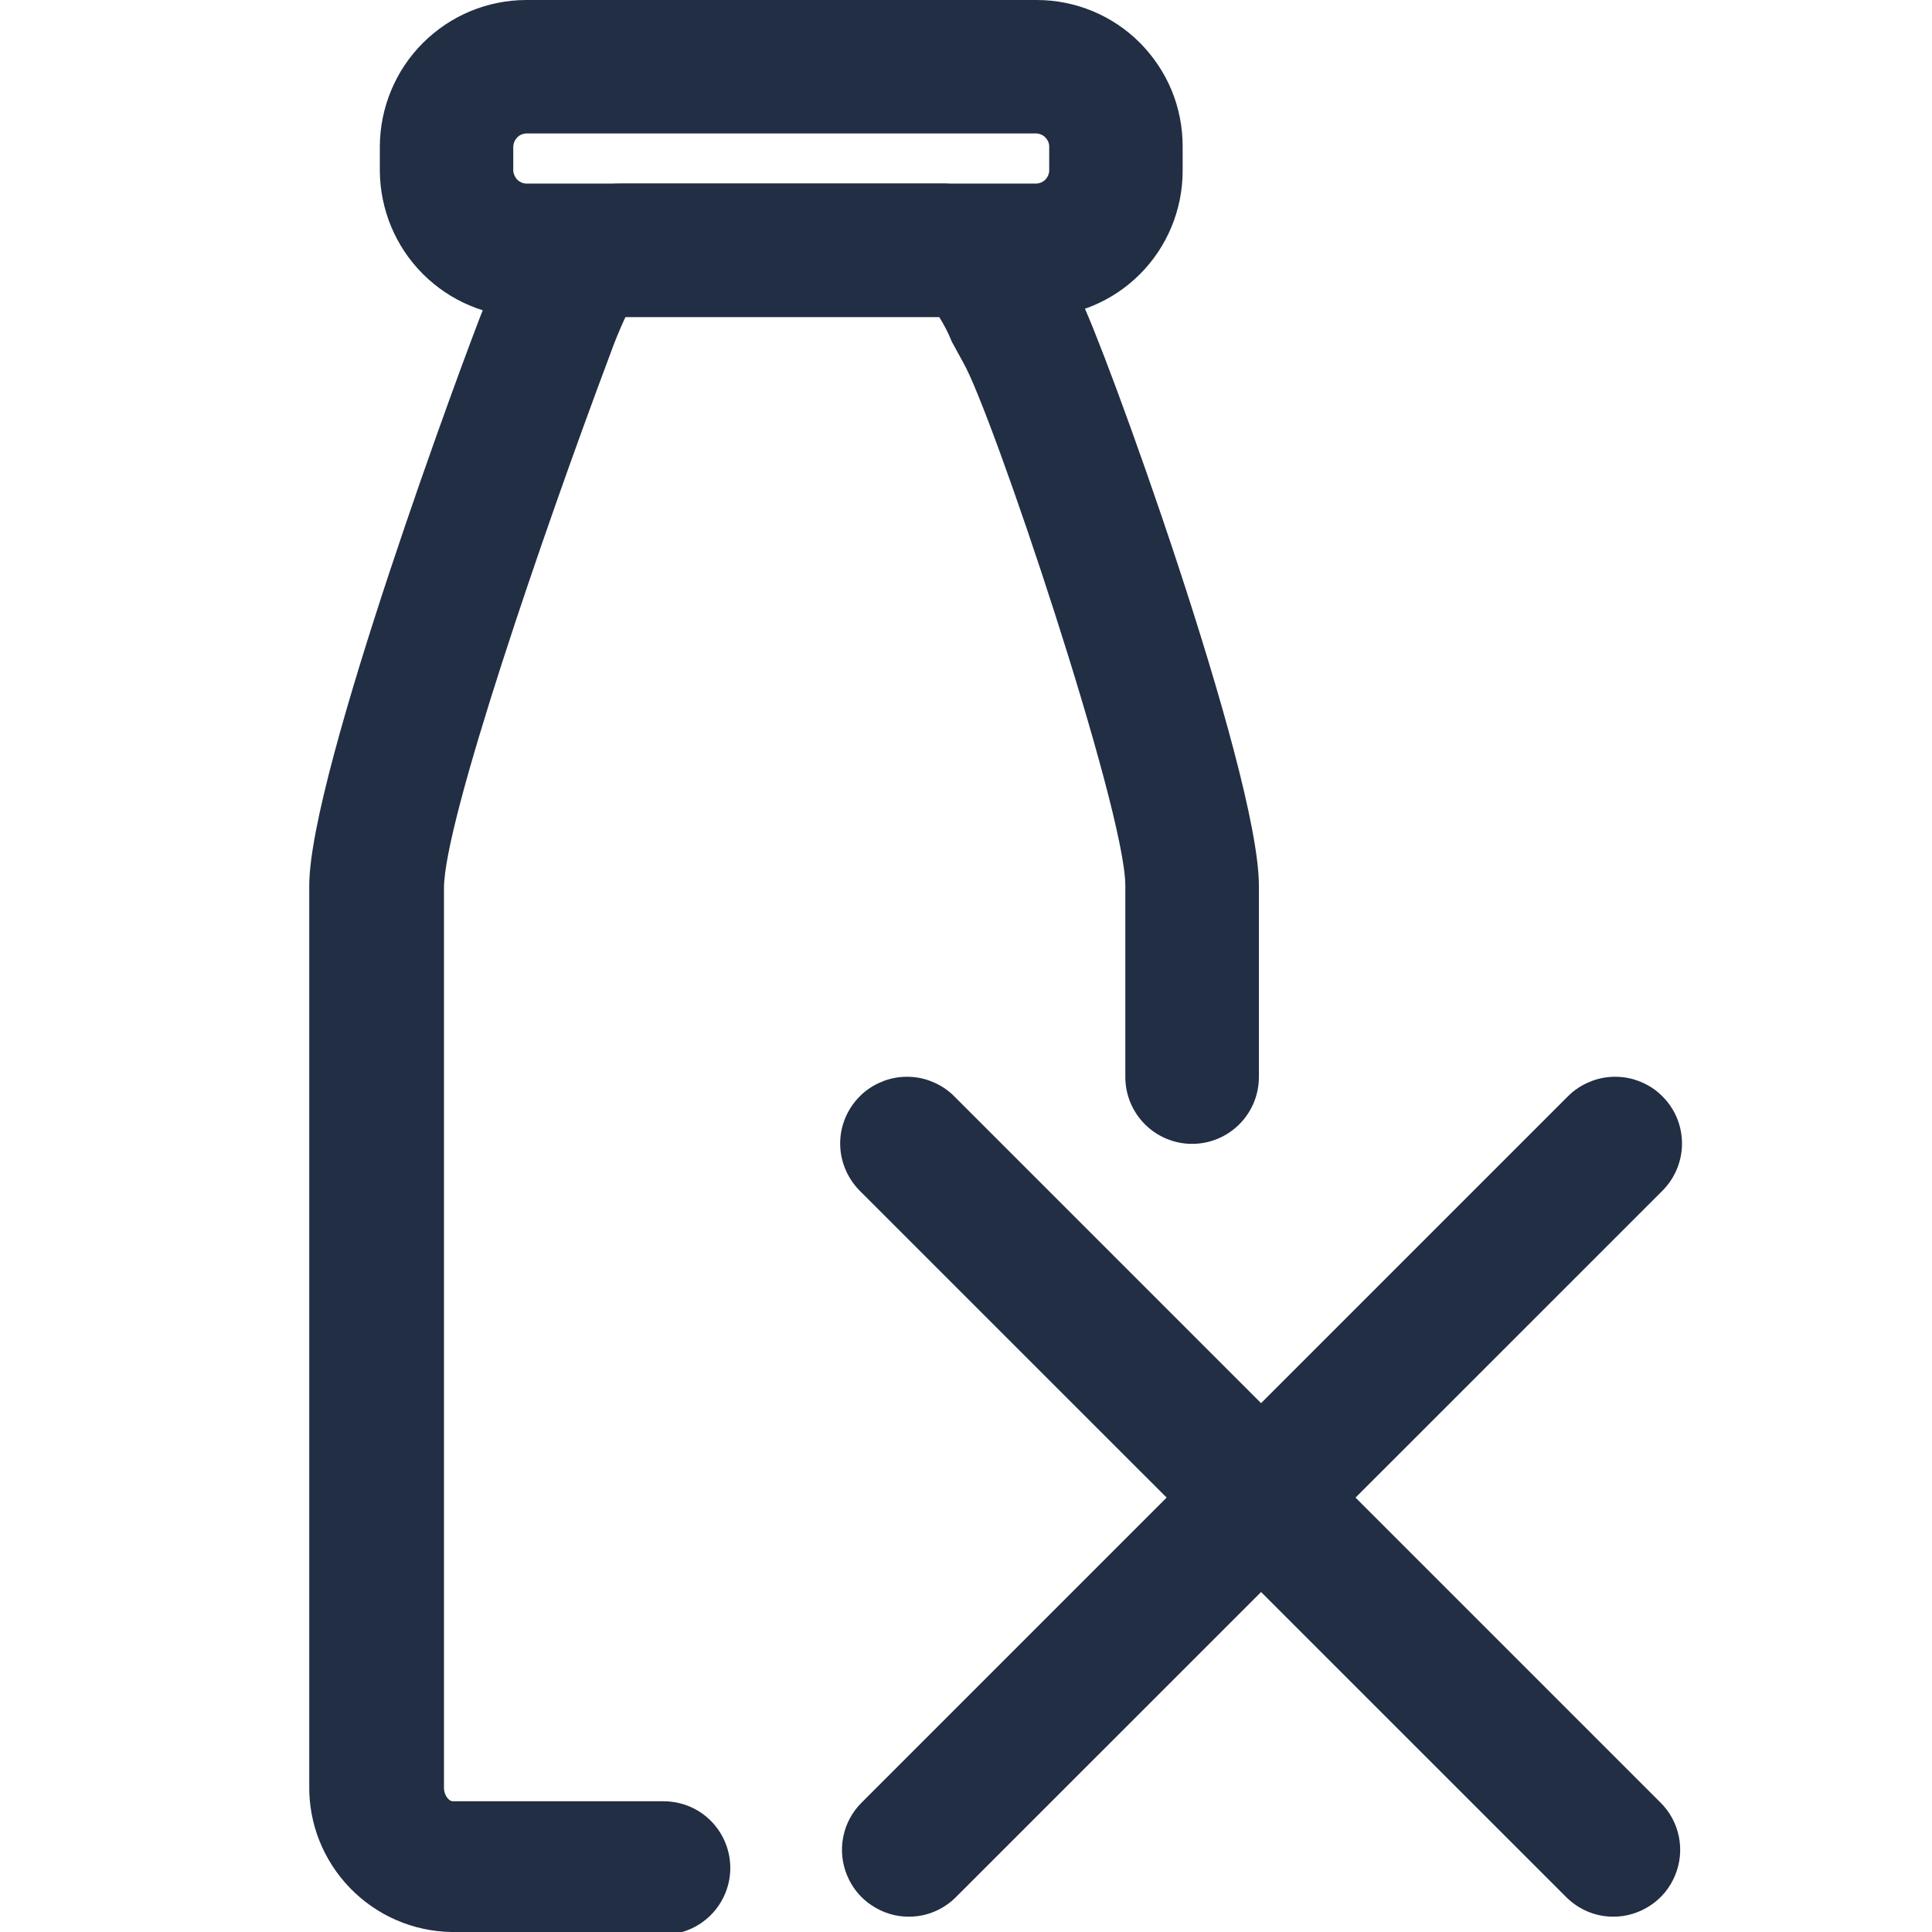 <svg xmlns="http://www.w3.org/2000/svg" fill="none" viewBox="0 0 15 15" height="15" width="15">
<g clip-path="url(#clip0)">
<path fill="#212E44" d="M12.524 14.881C12.455 14.881 12.387 14.867 12.324 14.84C12.261 14.813 12.204 14.774 12.156 14.725L6.674 9.244C6.578 9.146 6.523 9.015 6.523 8.878C6.523 8.741 6.578 8.61 6.674 8.513C6.722 8.464 6.78 8.426 6.843 8.4C6.906 8.373 6.974 8.36 7.042 8.36C7.11 8.36 7.178 8.373 7.241 8.4C7.304 8.426 7.362 8.464 7.41 8.513L12.892 13.995C12.965 14.067 13.015 14.16 13.035 14.261C13.055 14.362 13.045 14.466 13.005 14.561C12.966 14.656 12.899 14.738 12.813 14.794C12.727 14.851 12.627 14.882 12.524 14.881Z"></path>
<path fill="#212E44" d="M7.058 14.881C6.955 14.882 6.855 14.851 6.769 14.794C6.683 14.738 6.616 14.656 6.577 14.561C6.537 14.466 6.527 14.362 6.547 14.261C6.567 14.16 6.617 14.067 6.69 13.995L12.172 8.513C12.22 8.464 12.278 8.426 12.341 8.4C12.404 8.373 12.472 8.36 12.54 8.36C12.608 8.36 12.676 8.373 12.739 8.4C12.803 8.426 12.86 8.464 12.908 8.513C13.005 8.61 13.059 8.741 13.059 8.878C13.059 9.015 13.005 9.146 12.908 9.244L7.426 14.725C7.378 14.774 7.321 14.813 7.258 14.84C7.195 14.867 7.127 14.881 7.058 14.881Z"></path>
<path fill="#212E44" d="M5.141 15H3.504C3.207 14.995 2.924 14.872 2.717 14.658C2.51 14.444 2.396 14.158 2.401 13.86V6.876C2.401 6.005 3.618 2.731 3.758 2.383C3.898 2.036 4.121 1.425 4.831 1.425H7.343C7.563 1.44 7.774 1.521 7.947 1.657C8.121 1.792 8.25 1.977 8.318 2.187L8.385 2.316C8.551 2.617 9.774 5.985 9.774 6.876V8.363C9.774 8.5 9.719 8.632 9.622 8.729C9.525 8.826 9.393 8.881 9.255 8.881C9.118 8.881 8.986 8.826 8.889 8.729C8.792 8.632 8.737 8.5 8.737 8.363V6.876C8.737 6.285 7.701 3.197 7.478 2.814L7.39 2.653C7.363 2.586 7.33 2.522 7.292 2.461H4.856C4.812 2.556 4.772 2.653 4.737 2.751C4.219 4.13 3.447 6.378 3.447 6.896V13.881C3.447 13.943 3.489 13.985 3.514 13.985H5.152C5.289 13.985 5.421 14.039 5.518 14.136C5.615 14.233 5.67 14.365 5.67 14.503C5.67 14.64 5.615 14.772 5.518 14.869C5.421 14.966 5.289 15.021 5.152 15.021L5.141 15Z"></path>
<path fill="#212E44" d="M8.048 2.461H4.084C3.783 2.46 3.496 2.34 3.283 2.127C3.071 1.915 2.951 1.627 2.949 1.326V1.135C2.951 0.834 3.071 0.546 3.283 0.334C3.496 0.121 3.783 0.001 4.084 0H8.048C8.197 0 8.344 0.029 8.482 0.086C8.62 0.143 8.745 0.227 8.85 0.332C8.955 0.438 9.039 0.563 9.096 0.7C9.153 0.838 9.182 0.986 9.182 1.135V1.326C9.182 1.627 9.063 1.916 8.85 2.129C8.637 2.342 8.349 2.461 8.048 2.461ZM4.084 1.036C4.058 1.038 4.034 1.048 4.016 1.067C3.998 1.085 3.987 1.109 3.985 1.135V1.326C3.987 1.352 3.998 1.376 4.016 1.395C4.034 1.413 4.058 1.424 4.084 1.425H8.048C8.073 1.424 8.098 1.413 8.116 1.395C8.134 1.376 8.145 1.352 8.146 1.326V1.135C8.145 1.109 8.134 1.085 8.116 1.067C8.098 1.048 8.073 1.038 8.048 1.036H4.084Z"></path>
</g>
<defs>
<clipPath id="clip0">
<rect fill="white" height="15" width="15"></rect>
</clipPath>
</defs>
</svg>
